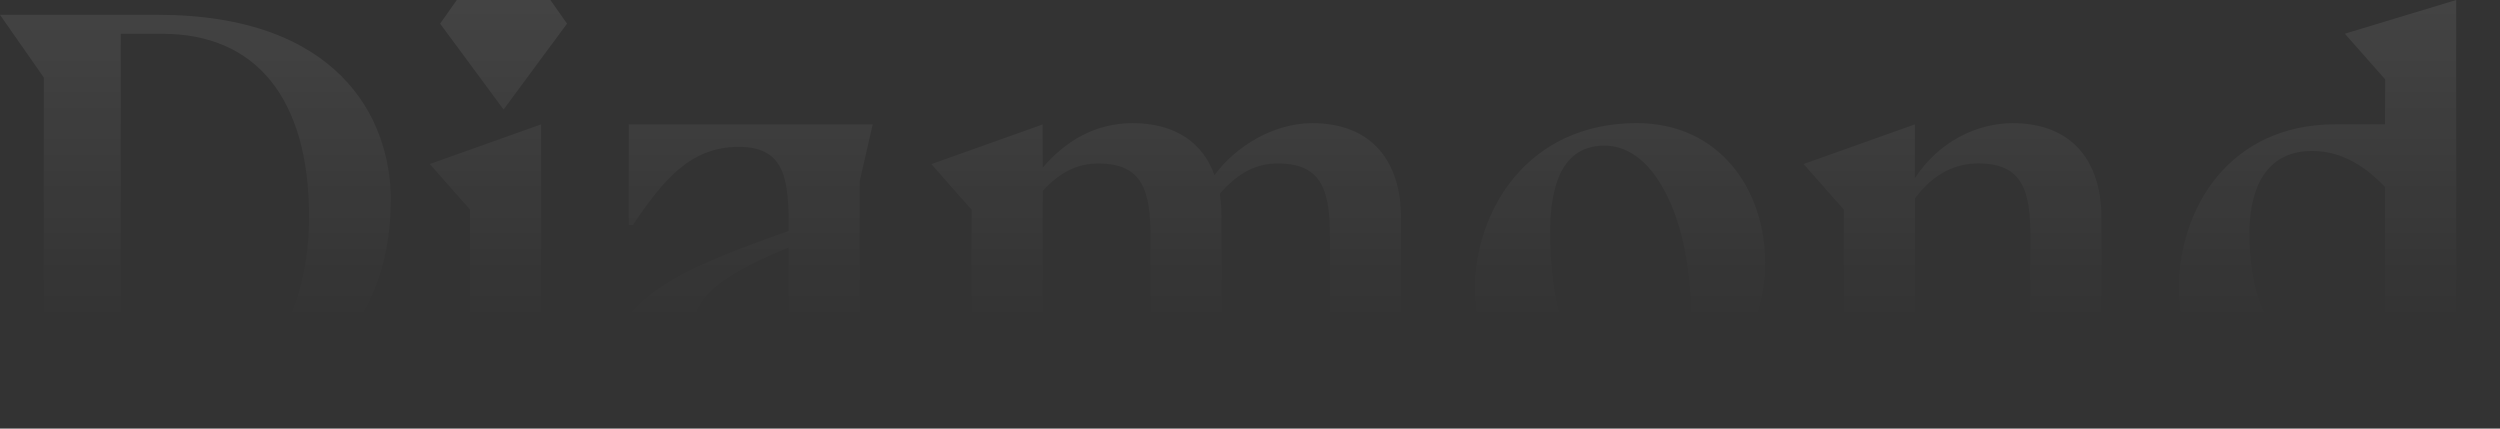 <svg xmlns="http://www.w3.org/2000/svg" width="1190" height="204" viewBox="0 0 1190 204" fill="none"><rect x="0" y="0" width="1190" height="204" fill="#333333" stroke="none"/><path fill-rule="evenodd" clip-rule="evenodd" d="M1135.29 175.016C1126.82 189.672 1113.87 202.91 1092.17 202.91C1055.24 202.91 1037.21 170.491 1037.21 136.677C1037.21 100.318 1060.33 59.164 1111.62 59.164H1135.31V37.754L1116.15 16.052L1169.15 0V180.374L1190 200.096L1135.31 202.64V175.016H1135.29ZM1135.29 89.061C1126.82 80.034 1115.27 71.862 1100.61 71.862C1075.82 71.862 1070.73 94.127 1070.73 111.034C1070.73 155.002 1090.19 171.909 1114.15 171.909C1124.01 171.909 1129.93 169.095 1135.29 164.863V89.061ZM186.024 95.253C186.024 55.247 160.108 7.047 74.977 7.047H0L20.849 36.922V170.221L0 200.096H70.181C139.507 200.096 186.024 160.361 186.024 95.253ZM147.117 103.155C147.117 137.555 135.003 189.402 75.247 189.402H57.482V16.075H77.206C121.742 16.075 147.117 46.782 147.117 103.155ZM257.572 175.872V59.188L204.593 78.076L223.754 99.778V175.872L202.904 200.096H278.444L257.572 175.872ZM326.375 202.933C344.96 202.933 364.669 186.881 375.392 176.457V200.119H430.352L409.503 181.793H409.21V86.248L415.424 59.188H299.289V107.095H301.27C315.658 85.685 328.604 69.904 351.728 69.904C374.851 69.904 375.414 87.396 375.414 109.932C326.668 127.109 292.557 141.765 292.557 170.514C292.557 193.343 307.777 202.933 326.375 202.933ZM375.414 117.811C331.171 135.574 329.753 147.686 329.753 161.217C329.753 174.747 339.052 180.668 350.895 180.668C359.631 180.668 368.367 176.165 375.414 168.826V117.811ZM539.176 58.624C521.119 58.624 507.316 67.089 496.329 79.764L496.306 79.809V59.232L443.327 78.12L462.488 99.823V175.917L441.639 200.163H517.178L496.329 175.917V90.795C504.795 81.767 512.968 77.828 522.83 77.828C544.535 77.828 547.642 91.628 547.642 113.331V176.187L527.063 200.141H602.602L581.753 175.894H581.46V103.74C581.46 99.8 581.168 95.861 580.605 92.191C589.341 82.308 597.807 77.805 608.231 77.805C629.936 77.805 633.044 91.606 633.044 113.308V176.165L612.464 200.118H688.004L667.155 175.872H666.884V103.718C666.884 77.22 653.353 58.624 624.6 58.624C605.98 58.624 587.945 69.88 578.083 83.411C572.724 68.215 559.755 58.624 539.176 58.624ZM763.247 203.472C723.214 203.472 702.095 171.054 702.095 137.239C702.095 100.881 726.614 58.601 779.053 58.601C819.086 58.601 840.205 91.02 840.205 124.834C840.205 161.193 815.686 203.472 763.247 203.472ZM737.872 111.597C737.872 155.565 753.925 192.756 778.738 192.756C799.587 192.756 804.946 165.133 804.946 150.477C804.946 106.509 788.599 69.317 763.787 69.317C740.394 69.317 737.849 94.689 737.849 111.597H737.872ZM966.475 175.849L946.166 200.096V200.118H1021.71L1000.29 175.872V103.718C1000.29 77.22 986.762 58.624 958.009 58.624C941.078 58.624 922.772 67.359 911.492 84.829V59.187L858.513 78.075L877.674 99.778V175.872L856.261 200.118H931.801L911.515 175.872V94.42C920.521 82.285 931.238 77.783 941.663 77.783C963.368 77.783 966.475 91.583 966.475 113.286V175.849ZM239.695 52.14L269.911 11.257L261.986 0H217.427L209.502 11.257L239.695 52.14Z" fill="url(#paint0_linear_328_1265)"></path><defs><linearGradient id="paint0_linear_328_1265" x1="595" y1="0" x2="595" y2="152" gradientUnits="userSpaceOnUse"><stop stop-color="white" stop-opacity="0.08"></stop><stop offset="1" stop-color="white" stop-opacity="0"></stop></linearGradient></defs></svg>